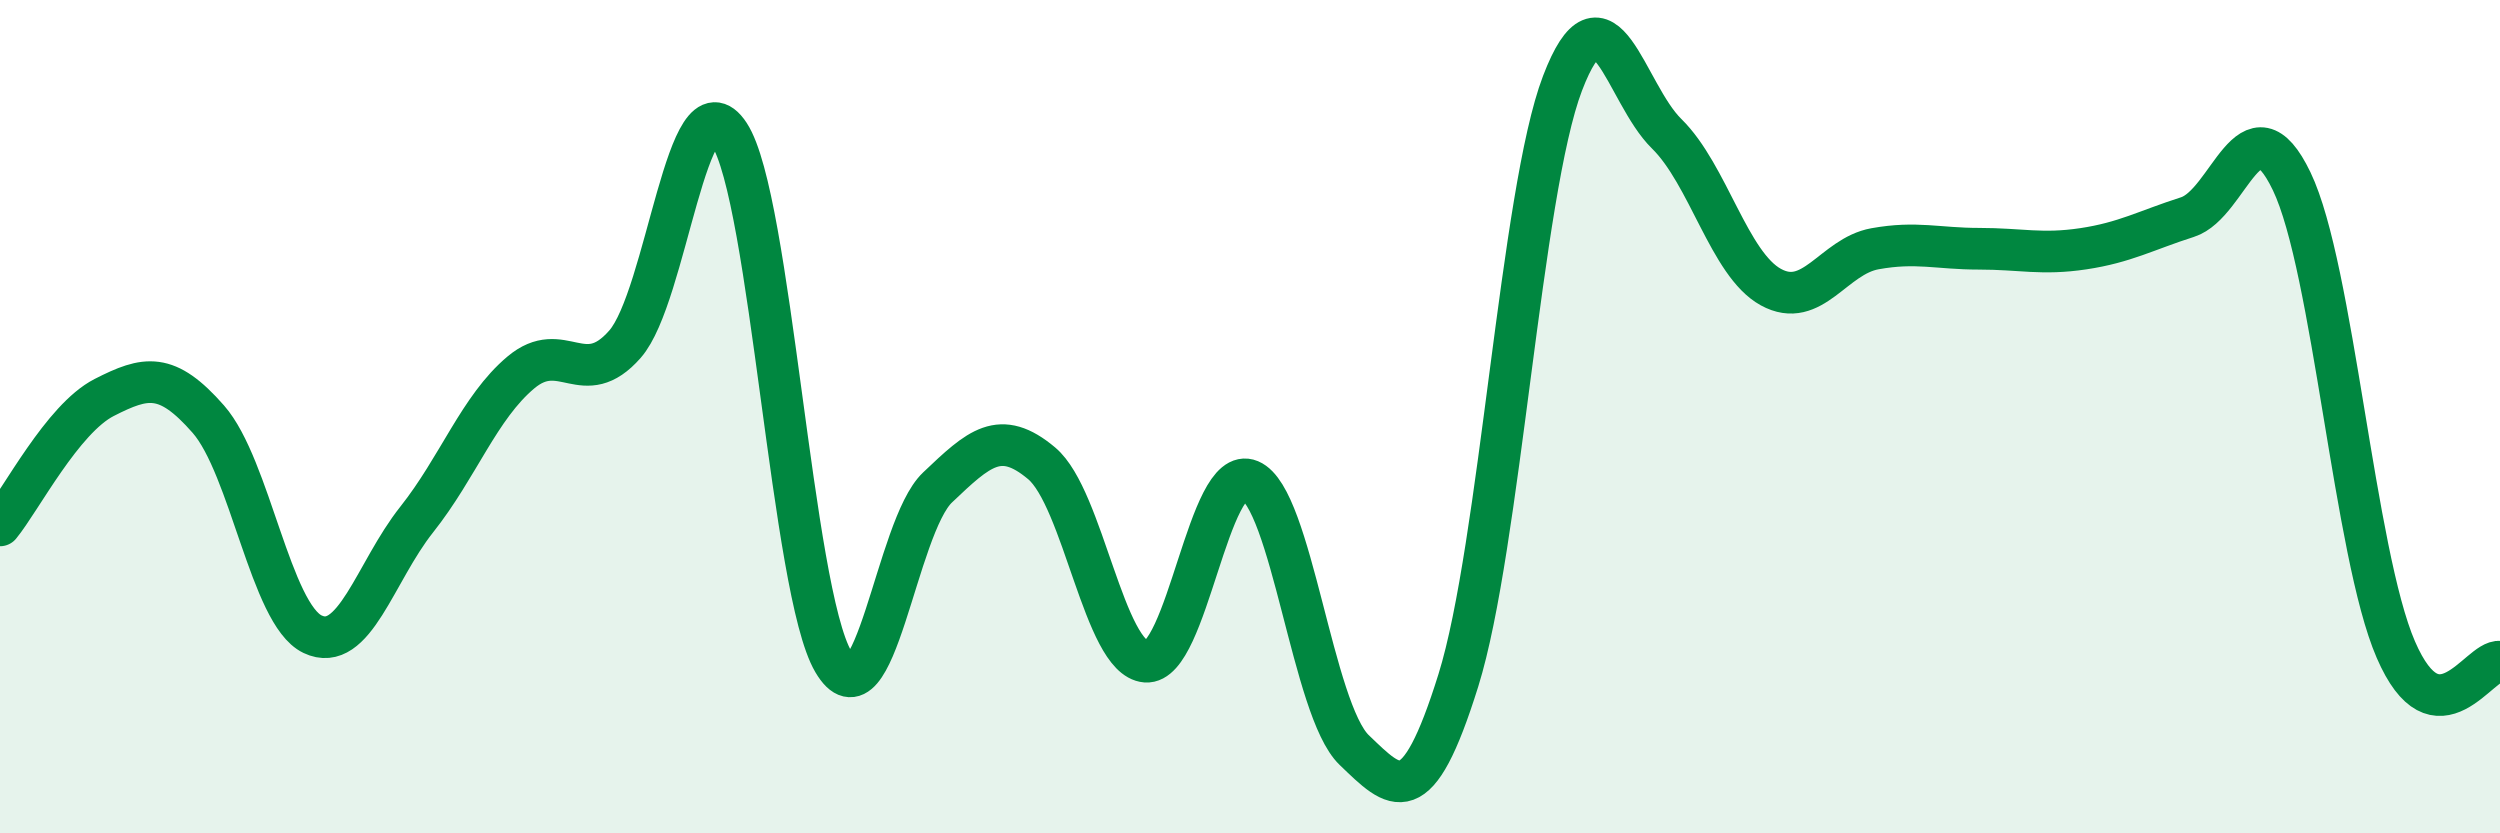 
    <svg width="60" height="20" viewBox="0 0 60 20" xmlns="http://www.w3.org/2000/svg">
      <path
        d="M 0,12.61 C 0.5,12 1.5,10.05 2.5,9.54 C 3.5,9.03 4,8.92 5,10.06 C 6,11.2 6.5,14.74 7.5,15.22 C 8.5,15.7 9,13.73 10,12.47 C 11,11.21 11.5,9.78 12.5,8.94 C 13.5,8.1 14,9.4 15,8.26 C 16,7.12 16.5,1.7 17.5,3.22 C 18.5,4.74 19,14.18 20,15.88 C 21,17.58 21.5,12.65 22.5,11.7 C 23.5,10.75 24,10.28 25,11.12 C 26,11.96 26.5,15.8 27.5,15.88 C 28.5,15.96 29,11.11 30,11.53 C 31,11.95 31.5,17.04 32.5,18 C 33.5,18.96 34,19.53 35,16.33 C 36,13.13 36.5,4.62 37.5,2 C 38.5,-0.62 39,2.23 40,3.21 C 41,4.19 41.5,6.34 42.5,6.89 C 43.5,7.44 44,6.15 45,5.97 C 46,5.79 46.5,5.97 47.5,5.97 C 48.5,5.97 49,6.12 50,5.97 C 51,5.82 51.5,5.53 52.5,5.21 C 53.5,4.89 54,2.27 55,4.35 C 56,6.43 56.5,13.28 57.5,15.59 C 58.5,17.9 59.5,15.82 60,15.88L60 20L0 20Z"
        fill="#008740"
        opacity="0.1"
        stroke-linecap="round"
        stroke-linejoin="round"
      />
      <path
        d="M 0,12.61 C 0.5,12 1.5,10.05 2.5,9.54 C 3.5,9.03 4,8.92 5,10.06 C 6,11.2 6.5,14.74 7.5,15.22 C 8.5,15.7 9,13.73 10,12.47 C 11,11.21 11.5,9.78 12.5,8.94 C 13.5,8.1 14,9.4 15,8.26 C 16,7.12 16.5,1.7 17.5,3.22 C 18.5,4.74 19,14.18 20,15.88 C 21,17.58 21.5,12.65 22.5,11.7 C 23.5,10.75 24,10.28 25,11.12 C 26,11.96 26.5,15.8 27.5,15.88 C 28.5,15.96 29,11.11 30,11.53 C 31,11.95 31.5,17.04 32.5,18 C 33.5,18.96 34,19.53 35,16.33 C 36,13.13 36.5,4.62 37.5,2 C 38.5,-0.62 39,2.23 40,3.21 C 41,4.19 41.5,6.34 42.5,6.89 C 43.5,7.44 44,6.15 45,5.97 C 46,5.79 46.5,5.97 47.5,5.97 C 48.5,5.97 49,6.12 50,5.97 C 51,5.82 51.5,5.53 52.5,5.21 C 53.5,4.89 54,2.27 55,4.35 C 56,6.43 56.5,13.28 57.5,15.59 C 58.5,17.9 59.5,15.82 60,15.88"
        stroke="#008740"
        stroke-width="1"
        fill="none"
        stroke-linecap="round"
        stroke-linejoin="round"
      />
    </svg>
  